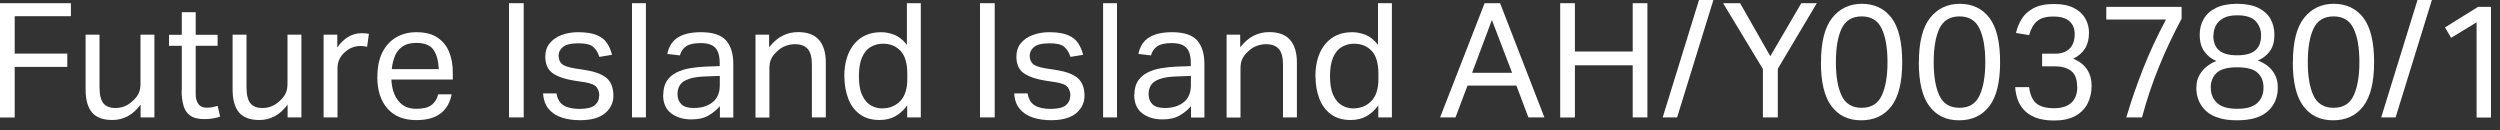 <?xml version="1.0" encoding="utf-8"?>
<svg xmlns="http://www.w3.org/2000/svg" fill="none" height="100%" overflow="visible" preserveAspectRatio="none" style="display: block;" viewBox="0 0 250 13" width="100%">
<rect x="0" y="0" width="250" height="13" fill="#333333" stroke="none"/>
<g clip-path="url(#clip0_0_711)" id="Shaping a future tag">
<path d="M0 0.32H7.09V1.62H1.47V5.36H6.73V6.69H1.47V11.75H0V0.32Z" fill="white" id="Vector"/>
<path d="M8.56 8.96V3.47H9.95V8.69C9.95 9.46 10.08 10 10.33 10.32C10.59 10.64 10.99 10.8 11.55 10.8C12.18 10.8 12.74 10.58 13.23 10.13C13.5 9.9 13.7 9.65 13.84 9.39C13.98 9.13 14.05 8.79 14.05 8.37V3.47H15.44V11.74H14.06V10.46C13.67 10.99 13.23 11.38 12.76 11.63C12.28 11.88 11.78 12 11.23 12C10.29 12 9.61 11.74 9.19 11.23C8.77 10.72 8.56 9.96 8.56 8.96Z" fill="white" id="Vector_2"/>
<path d="M18.18 9.06V4.58H16.9V3.48H18.18V1.22H19.57V3.48H21.76V4.58H19.57V9.43C19.57 9.83 19.66 10.16 19.84 10.4C20.02 10.65 20.3 10.77 20.67 10.77C20.9 10.77 21.11 10.75 21.29 10.71C21.47 10.67 21.63 10.63 21.77 10.59L22.01 11.66C21.8 11.74 21.56 11.8 21.31 11.84C21.06 11.89 20.76 11.91 20.42 11.91C19.8 11.91 19.33 11.79 19 11.54C18.67 11.3 18.45 10.96 18.34 10.52C18.22 10.09 18.16 9.59 18.16 9.04L18.18 9.06Z" fill="white" id="Vector_3"/>
<path d="M23.26 8.96V3.47H24.65V8.69C24.65 9.46 24.78 10 25.03 10.32C25.29 10.64 25.69 10.8 26.25 10.8C26.88 10.8 27.44 10.58 27.93 10.13C28.2 9.9 28.4 9.65 28.54 9.39C28.68 9.13 28.75 8.79 28.75 8.37V3.47H30.14V11.74H28.76V10.46C28.37 10.99 27.93 11.38 27.46 11.63C26.98 11.88 26.48 12 25.93 12C24.99 12 24.31 11.74 23.89 11.23C23.47 10.72 23.26 9.96 23.26 8.96Z" fill="white" id="Vector_4"/>
<path d="M32.35 3.47H33.73V4.75C34.04 4.29 34.4 3.94 34.82 3.69C35.24 3.44 35.68 3.32 36.15 3.32C36.46 3.32 36.7 3.34 36.89 3.38L36.71 4.68C36.6 4.66 36.5 4.64 36.39 4.62C36.28 4.6 36.17 4.6 36.04 4.6C35.78 4.6 35.53 4.64 35.26 4.74C35 4.83 34.75 4.98 34.5 5.2C34.27 5.4 34.08 5.64 33.95 5.9C33.82 6.17 33.75 6.48 33.75 6.83V11.74H32.36V3.47H32.35Z" fill="white" id="Vector_5"/>
<path d="M37.74 7.66C37.74 6.7 37.91 5.89 38.24 5.23C38.58 4.57 39.04 4.07 39.62 3.73C40.21 3.39 40.88 3.22 41.64 3.22C42.49 3.22 43.19 3.39 43.72 3.74C44.25 4.09 44.65 4.56 44.9 5.17C45.16 5.78 45.28 6.47 45.28 7.25V7.95H39.14C39.18 8.85 39.41 9.56 39.84 10.09C40.26 10.62 40.86 10.88 41.64 10.88C42.33 10.88 42.84 10.75 43.17 10.49C43.5 10.23 43.71 9.87 43.82 9.43H45.16C45.02 10.22 44.67 10.85 44.1 11.31C43.53 11.77 42.71 12.01 41.64 12.01C40.39 12.01 39.43 11.63 38.75 10.86C38.07 10.09 37.73 9.03 37.73 7.68L37.74 7.66ZM39.5 5.59C39.33 5.99 39.22 6.43 39.18 6.91H43.88C43.84 6.07 43.66 5.42 43.34 4.97C43.03 4.52 42.45 4.29 41.62 4.29C41.05 4.29 40.6 4.41 40.26 4.64C39.92 4.88 39.66 5.19 39.49 5.59H39.5Z" fill="white" id="Vector_6"/>
<path d="M50.9 0.32H52.37V11.74H50.9V0.32Z" fill="white" id="Vector_7"/>
<path d="M59.93 9.57C59.93 9.24 59.84 8.96 59.66 8.72C59.48 8.49 59.08 8.32 58.46 8.22L57.4 8.06C56.47 7.91 55.76 7.66 55.27 7.32C54.78 6.98 54.53 6.42 54.53 5.65C54.53 5.14 54.67 4.7 54.96 4.34C55.25 3.98 55.64 3.7 56.14 3.51C56.64 3.32 57.19 3.22 57.81 3.22C58.61 3.22 59.24 3.32 59.7 3.52C60.16 3.72 60.5 3.99 60.72 4.34C60.94 4.68 61.1 5.06 61.2 5.48L59.94 5.69C59.79 5.24 59.58 4.9 59.3 4.67C59.02 4.44 58.54 4.33 57.86 4.33C57.09 4.33 56.57 4.46 56.28 4.71C55.99 4.96 55.86 5.25 55.86 5.56C55.86 5.9 55.96 6.17 56.16 6.37C56.36 6.57 56.78 6.72 57.42 6.83L58.62 7.02C59.59 7.18 60.29 7.46 60.71 7.85C61.13 8.24 61.34 8.82 61.34 9.58C61.34 10.27 61.06 10.85 60.51 11.32C59.96 11.78 59.12 12.02 58.01 12.02C57.35 12.02 56.75 11.94 56.2 11.76C55.66 11.59 55.22 11.31 54.88 10.91C54.54 10.52 54.35 9.99 54.31 9.34H55.65C55.75 9.92 55.99 10.32 56.38 10.55C56.77 10.78 57.3 10.89 57.97 10.89C58.64 10.89 59.17 10.77 59.47 10.53C59.76 10.29 59.91 9.97 59.91 9.58L59.93 9.57Z" fill="white" id="Vector_8"/>
<path d="M63.2 0.32H64.59V11.74H63.2V0.32Z" fill="white" id="Vector_9"/>
<path d="M66.33 9.46C66.33 8.9 66.45 8.44 66.69 8.08C66.93 7.73 67.25 7.45 67.65 7.25C68.05 7.05 68.5 6.9 69.01 6.82C69.52 6.74 70.03 6.68 70.55 6.66L71.97 6.61V6.29C71.97 5.59 71.82 5.08 71.52 4.77C71.22 4.46 70.74 4.31 70.06 4.31C69.38 4.31 68.91 4.42 68.6 4.64C68.29 4.86 68.09 5.16 67.99 5.54L66.73 5.4C66.88 4.64 67.24 4.09 67.8 3.74C68.36 3.39 69.13 3.22 70.1 3.22C71.29 3.22 72.13 3.5 72.61 4.05C73.09 4.6 73.33 5.38 73.33 6.37V11.75H71.99V10.61C71.69 10.97 71.31 11.28 70.85 11.55C70.39 11.82 69.82 11.94 69.14 11.94C68.31 11.94 67.63 11.73 67.1 11.32C66.57 10.91 66.31 10.29 66.31 9.46H66.33ZM67.75 9.42C67.75 9.84 67.88 10.17 68.13 10.42C68.38 10.67 68.79 10.8 69.37 10.8C70.15 10.8 70.78 10.61 71.26 10.22C71.74 9.84 71.98 9.27 71.98 8.52V7.59L70.65 7.64C69.9 7.66 69.32 7.74 68.9 7.89C68.48 8.03 68.18 8.23 68.01 8.48C67.84 8.73 67.75 9.04 67.75 9.42Z" fill="white" id="Vector_10"/>
<path d="M75.53 3.47H76.91V4.73C77.34 4.19 77.79 3.8 78.28 3.56C78.77 3.32 79.27 3.21 79.81 3.21C80.75 3.21 81.44 3.47 81.9 3.99C82.35 4.51 82.58 5.26 82.58 6.24V11.74H81.19V6.51C81.19 5.74 81.05 5.2 80.77 4.89C80.49 4.58 80.06 4.42 79.5 4.42C79.2 4.42 78.9 4.47 78.59 4.58C78.28 4.69 78 4.86 77.76 5.09C77.49 5.32 77.29 5.57 77.15 5.83C77.01 6.09 76.94 6.43 76.94 6.85V11.75H75.55V3.47H75.53Z" fill="white" id="Vector_11"/>
<path d="M84.43 7.65C84.43 6.28 84.76 5.21 85.41 4.41C86.07 3.62 86.96 3.22 88.11 3.22C88.55 3.22 88.99 3.31 89.44 3.48C89.89 3.66 90.3 3.99 90.69 4.48V0.32H92.08V11.74H90.72V10.54C90.38 11.01 89.98 11.37 89.54 11.62C89.09 11.87 88.56 12 87.96 12C87.16 12 86.5 11.81 85.98 11.42C85.46 11.04 85.07 10.51 84.82 9.85C84.57 9.19 84.44 8.45 84.44 7.64L84.43 7.65ZM85.89 7.62C85.89 8.43 86 9.07 86.23 9.54C86.45 10.01 86.74 10.34 87.09 10.54C87.44 10.74 87.81 10.84 88.19 10.84C88.95 10.84 89.56 10.59 90.03 10.1C90.5 9.61 90.73 8.88 90.73 7.92V7.36C90.73 6.32 90.5 5.55 90.05 5.08C89.6 4.61 89.01 4.37 88.3 4.37C87.85 4.37 87.44 4.48 87.08 4.69C86.71 4.9 86.42 5.25 86.21 5.72C86 6.19 85.89 6.83 85.89 7.62Z" fill="white" id="Vector_12"/>
<path d="M98 0.32H99.47V11.74H98V0.32Z" fill="white" id="Vector_13"/>
<path d="M107.04 9.57C107.04 9.24 106.95 8.96 106.77 8.72C106.59 8.49 106.19 8.32 105.57 8.22L104.51 8.06C103.58 7.91 102.87 7.66 102.38 7.32C101.89 6.98 101.64 6.42 101.64 5.65C101.64 5.14 101.78 4.7 102.07 4.34C102.36 3.98 102.75 3.7 103.25 3.51C103.75 3.32 104.3 3.22 104.92 3.22C105.72 3.22 106.35 3.32 106.81 3.52C107.27 3.72 107.61 3.99 107.83 4.34C108.05 4.68 108.21 5.06 108.31 5.48L107.05 5.69C106.9 5.24 106.69 4.9 106.41 4.67C106.13 4.44 105.65 4.33 104.97 4.33C104.2 4.33 103.68 4.46 103.39 4.71C103.1 4.96 102.97 5.25 102.97 5.56C102.97 5.9 103.07 6.17 103.27 6.37C103.47 6.57 103.89 6.72 104.53 6.83L105.73 7.02C106.7 7.18 107.4 7.46 107.82 7.85C108.24 8.24 108.45 8.82 108.45 9.58C108.45 10.27 108.17 10.85 107.62 11.32C107.07 11.78 106.23 12.02 105.12 12.02C104.46 12.02 103.86 11.94 103.31 11.76C102.77 11.59 102.33 11.31 101.99 10.91C101.65 10.52 101.46 9.99 101.42 9.34H102.76C102.86 9.92 103.1 10.32 103.49 10.55C103.88 10.78 104.41 10.89 105.08 10.89C105.75 10.89 106.28 10.77 106.58 10.53C106.87 10.29 107.02 9.97 107.02 9.58L107.04 9.57Z" fill="white" id="Vector_14"/>
<path d="M110.31 0.32H111.7V11.74H110.31V0.32Z" fill="white" id="Vector_15"/>
<path d="M113.44 9.46C113.44 8.9 113.56 8.44 113.8 8.08C114.04 7.73 114.36 7.45 114.76 7.25C115.16 7.05 115.61 6.9 116.12 6.82C116.63 6.74 117.14 6.68 117.66 6.66L119.08 6.61V6.29C119.08 5.59 118.93 5.08 118.63 4.77C118.33 4.46 117.85 4.31 117.17 4.31C116.49 4.31 116.02 4.42 115.71 4.64C115.4 4.86 115.2 5.16 115.1 5.54L113.84 5.4C113.99 4.64 114.35 4.09 114.91 3.74C115.47 3.39 116.24 3.22 117.21 3.22C118.4 3.22 119.24 3.5 119.72 4.05C120.2 4.6 120.44 5.38 120.44 6.37V11.75H119.1V10.61C118.8 10.97 118.42 11.28 117.96 11.55C117.5 11.82 116.93 11.94 116.25 11.94C115.42 11.94 114.74 11.73 114.21 11.32C113.68 10.91 113.42 10.29 113.42 9.46H113.44ZM114.86 9.42C114.86 9.84 114.99 10.17 115.24 10.42C115.49 10.67 115.9 10.8 116.48 10.8C117.26 10.8 117.89 10.61 118.37 10.22C118.85 9.84 119.09 9.27 119.09 8.52V7.59L117.76 7.64C117.01 7.66 116.43 7.74 116.01 7.89C115.59 8.03 115.29 8.23 115.12 8.48C114.95 8.73 114.86 9.04 114.86 9.42Z" fill="white" id="Vector_16"/>
<path d="M122.64 3.47H124.02V4.73C124.45 4.19 124.9 3.8 125.39 3.56C125.88 3.32 126.38 3.21 126.92 3.21C127.86 3.21 128.55 3.47 129.01 3.99C129.46 4.51 129.69 5.26 129.69 6.24V11.74H128.3V6.51C128.3 5.74 128.16 5.2 127.88 4.89C127.6 4.58 127.17 4.42 126.61 4.42C126.31 4.42 126.01 4.47 125.7 4.58C125.39 4.69 125.11 4.86 124.87 5.09C124.6 5.32 124.4 5.57 124.26 5.83C124.12 6.09 124.05 6.43 124.05 6.85V11.75H122.66V3.47H122.64Z" fill="white" id="Vector_17"/>
<path d="M131.54 7.65C131.54 6.28 131.87 5.21 132.52 4.41C133.18 3.62 134.07 3.22 135.22 3.22C135.66 3.22 136.1 3.31 136.55 3.48C137 3.66 137.41 3.99 137.8 4.48V0.32H139.19V11.74H137.83V10.54C137.49 11.01 137.09 11.37 136.65 11.62C136.2 11.87 135.67 12 135.07 12C134.27 12 133.61 11.81 133.09 11.42C132.57 11.04 132.18 10.51 131.93 9.85C131.68 9.19 131.55 8.45 131.55 7.64L131.54 7.65ZM133 7.62C133 8.43 133.11 9.07 133.34 9.54C133.56 10.01 133.85 10.34 134.2 10.54C134.55 10.74 134.92 10.84 135.3 10.84C136.06 10.84 136.67 10.59 137.14 10.1C137.61 9.61 137.84 8.88 137.84 7.92V7.36C137.84 6.32 137.61 5.55 137.16 5.08C136.71 4.61 136.12 4.37 135.41 4.37C134.96 4.37 134.55 4.48 134.19 4.69C133.82 4.9 133.53 5.25 133.32 5.72C133.11 6.19 133 6.83 133 7.62Z" fill="white" id="Vector_18"/>
<path d="M151.65 8.56H146.75L145.55 11.74H144.01L148.46 0.32H150.01L154.44 11.74H152.84L151.64 8.56H151.65ZM149.19 2L147.21 7.28H151.21L149.19 2Z" fill="white" id="Vector_19"/>
<path d="M163.27 6.53H157.49V11.75H156.02V0.32H157.49V5.15H163.27V0.32H164.74V11.74H163.27V6.52V6.53Z" fill="white" id="Vector_20"/>
<path d="M169.9 0H171.34L167.71 11.74H166.27L169.9 0Z" fill="white" id="Vector_21"/>
<path d="M176.29 6.9L172.31 0.32H174.01L177.03 5.62L180.13 0.32H181.68L177.78 6.88V11.74H176.29V6.89V6.9Z" fill="white" id="Vector_22"/>
<path d="M182.1 6.22C182.1 4.22 182.47 2.74 183.21 1.8C183.95 0.86 184.95 0.38 186.19 0.38C187.43 0.38 188.45 0.85 189.16 1.8C189.87 2.74 190.22 4.22 190.22 6.22C190.22 8.22 189.86 9.68 189.14 10.62C188.42 11.56 187.41 12.03 186.12 12.03C184.83 12.03 183.86 11.56 183.15 10.62C182.44 9.68 182.09 8.21 182.09 6.22H182.1ZM183.59 6.22C183.59 7.64 183.78 8.75 184.16 9.56C184.54 10.37 185.21 10.78 186.17 10.78C187.13 10.78 187.79 10.37 188.17 9.56C188.55 8.75 188.75 7.64 188.75 6.22C188.75 4.8 188.56 3.67 188.17 2.86C187.79 2.05 187.12 1.64 186.17 1.64C185.22 1.64 184.54 2.05 184.16 2.86C183.78 3.67 183.59 4.79 183.59 6.22Z" fill="white" id="Vector_23"/>
<path d="M191.89 6.22C191.89 4.22 192.26 2.74 193 1.8C193.74 0.86 194.74 0.38 195.98 0.38C197.22 0.38 198.24 0.85 198.95 1.8C199.66 2.74 200.01 4.22 200.01 6.22C200.01 8.22 199.65 9.68 198.93 10.62C198.21 11.56 197.2 12.03 195.91 12.03C194.62 12.03 193.65 11.56 192.94 10.62C192.23 9.68 191.88 8.21 191.88 6.22H191.89ZM193.37 6.22C193.37 7.64 193.56 8.75 193.94 9.56C194.32 10.37 194.99 10.78 195.95 10.78C196.91 10.78 197.57 10.37 197.95 9.56C198.33 8.75 198.53 7.64 198.53 6.22C198.53 4.8 198.34 3.67 197.95 2.86C197.57 2.05 196.9 1.64 195.95 1.64C195 1.64 194.32 2.05 193.94 2.86C193.56 3.67 193.37 4.79 193.37 6.22Z" fill="white" id="Vector_24"/>
<path d="M207.71 8.64C207.71 7.92 207.51 7.4 207.11 7.09C206.71 6.78 206.16 6.63 205.47 6.63H204.21V5.37H205.52C206.13 5.37 206.61 5.2 206.95 4.87C207.29 4.54 207.47 4.05 207.47 3.42C207.47 2.85 207.29 2.42 206.93 2.11C206.57 1.8 206.04 1.65 205.34 1.65C204.64 1.65 204.07 1.8 203.72 2.1C203.36 2.4 203.09 2.87 202.91 3.51L201.6 3.3C201.71 2.8 201.9 2.33 202.17 1.89C202.44 1.45 202.84 1.1 203.35 0.82C203.87 0.54 204.55 0.4 205.39 0.4C206.23 0.4 206.85 0.53 207.37 0.79C207.89 1.05 208.27 1.4 208.52 1.83C208.77 2.26 208.9 2.74 208.9 3.26C208.9 3.89 208.77 4.42 208.51 4.84C208.25 5.26 207.85 5.61 207.32 5.87C207.95 6.13 208.41 6.49 208.71 6.95C209.01 7.41 209.16 7.96 209.16 8.59C209.16 9.25 209.02 9.84 208.75 10.37C208.48 10.89 208.07 11.3 207.52 11.6C206.97 11.9 206.27 12.05 205.43 12.05C204.67 12.05 204.04 11.95 203.54 11.75C203.04 11.55 202.64 11.28 202.36 10.95C202.07 10.62 201.86 10.26 201.74 9.87C201.61 9.48 201.54 9.09 201.52 8.71H202.91C203 9.42 203.22 9.96 203.59 10.3C203.96 10.64 204.56 10.82 205.41 10.82C206.17 10.82 206.74 10.64 207.14 10.27C207.54 9.9 207.73 9.37 207.73 8.66L207.71 8.64Z" fill="white" id="Vector_25"/>
<path d="M210.62 0.69H218.16V1.87C217.32 3.44 216.56 5.04 215.9 6.67C215.23 8.3 214.67 9.99 214.2 11.74H212.63C213.11 10.12 213.67 8.51 214.3 6.9C214.93 5.29 215.7 3.64 216.6 1.95H210.63V0.69H210.62Z" fill="white" id="Vector_26"/>
<path d="M219.64 8.75C219.64 8.26 219.75 7.83 219.96 7.48C220.17 7.12 220.43 6.83 220.74 6.6C221.05 6.37 221.35 6.2 221.65 6.1C221.18 5.92 220.78 5.61 220.46 5.18C220.13 4.75 219.97 4.18 219.97 3.47C219.97 2.89 220.1 2.37 220.37 1.9C220.64 1.43 221.05 1.06 221.6 0.79C222.15 0.52 222.86 0.38 223.71 0.38C224.56 0.38 225.29 0.52 225.84 0.79C226.38 1.06 226.79 1.43 227.05 1.89C227.31 2.35 227.44 2.88 227.44 3.47C227.44 4.18 227.28 4.73 226.96 5.15C226.64 5.57 226.25 5.86 225.78 6.05C226.09 6.16 226.4 6.33 226.71 6.55C227.02 6.78 227.28 7.08 227.48 7.45C227.68 7.82 227.78 8.25 227.78 8.75C227.78 9.74 227.44 10.54 226.77 11.13C226.1 11.73 225.08 12.03 223.71 12.03C222.34 12.03 221.31 11.73 220.64 11.13C219.97 10.53 219.63 9.74 219.63 8.75H219.64ZM221.08 8.77C221.08 9.4 221.29 9.91 221.71 10.3C222.13 10.69 222.81 10.88 223.73 10.88C224.65 10.88 225.31 10.69 225.73 10.3C226.15 9.91 226.35 9.4 226.35 8.76C226.35 8.12 226.16 7.66 225.77 7.29C225.39 6.92 224.7 6.73 223.72 6.73C222.74 6.73 222.04 6.92 221.65 7.3C221.26 7.68 221.07 8.17 221.07 8.78L221.08 8.77ZM221.33 3.54C221.33 4.2 221.52 4.7 221.9 5.03C222.28 5.36 222.88 5.53 223.72 5.53C224.56 5.53 225.16 5.36 225.54 5.03C225.92 4.7 226.11 4.2 226.11 3.53C226.11 2.99 225.93 2.52 225.57 2.12C225.21 1.73 224.59 1.53 223.73 1.53C223.15 1.53 222.69 1.62 222.35 1.81C222 2 221.75 2.24 221.59 2.55C221.43 2.85 221.35 3.19 221.35 3.55L221.33 3.54Z" fill="white" id="Vector_27"/>
<path d="M229.29 6.22C229.29 4.22 229.66 2.74 230.4 1.8C231.14 0.86 232.14 0.38 233.38 0.38C234.62 0.38 235.64 0.85 236.35 1.8C237.06 2.74 237.41 4.22 237.41 6.22C237.41 8.22 237.05 9.68 236.33 10.62C235.61 11.56 234.6 12.03 233.31 12.03C232.02 12.03 231.05 11.56 230.34 10.62C229.63 9.68 229.28 8.21 229.28 6.22H229.29ZM230.78 6.22C230.78 7.64 230.97 8.75 231.35 9.56C231.73 10.37 232.4 10.78 233.36 10.78C234.32 10.78 234.98 10.37 235.36 9.56C235.74 8.75 235.94 7.64 235.94 6.22C235.94 4.8 235.75 3.67 235.36 2.86C234.98 2.05 234.31 1.64 233.36 1.64C232.41 1.64 231.73 2.05 231.35 2.86C230.97 3.67 230.78 4.79 230.78 6.22Z" fill="white" id="Vector_28"/>
<path d="M241.75 0H243.19L239.56 11.74H238.12L241.75 0Z" fill="white" id="Vector_29"/>
<path d="M247.65 2.24L245.11 3.78L244.5 2.74L247.8 0.69H249.1V11.75H247.66V2.24H247.65Z" fill="white" id="Vector_30"/>
</g>
<defs>
<clipPath id="clip0_0_711">
<rect fill="white" height="12.03" width="249.09"/>
</clipPath>
</defs>
</svg>